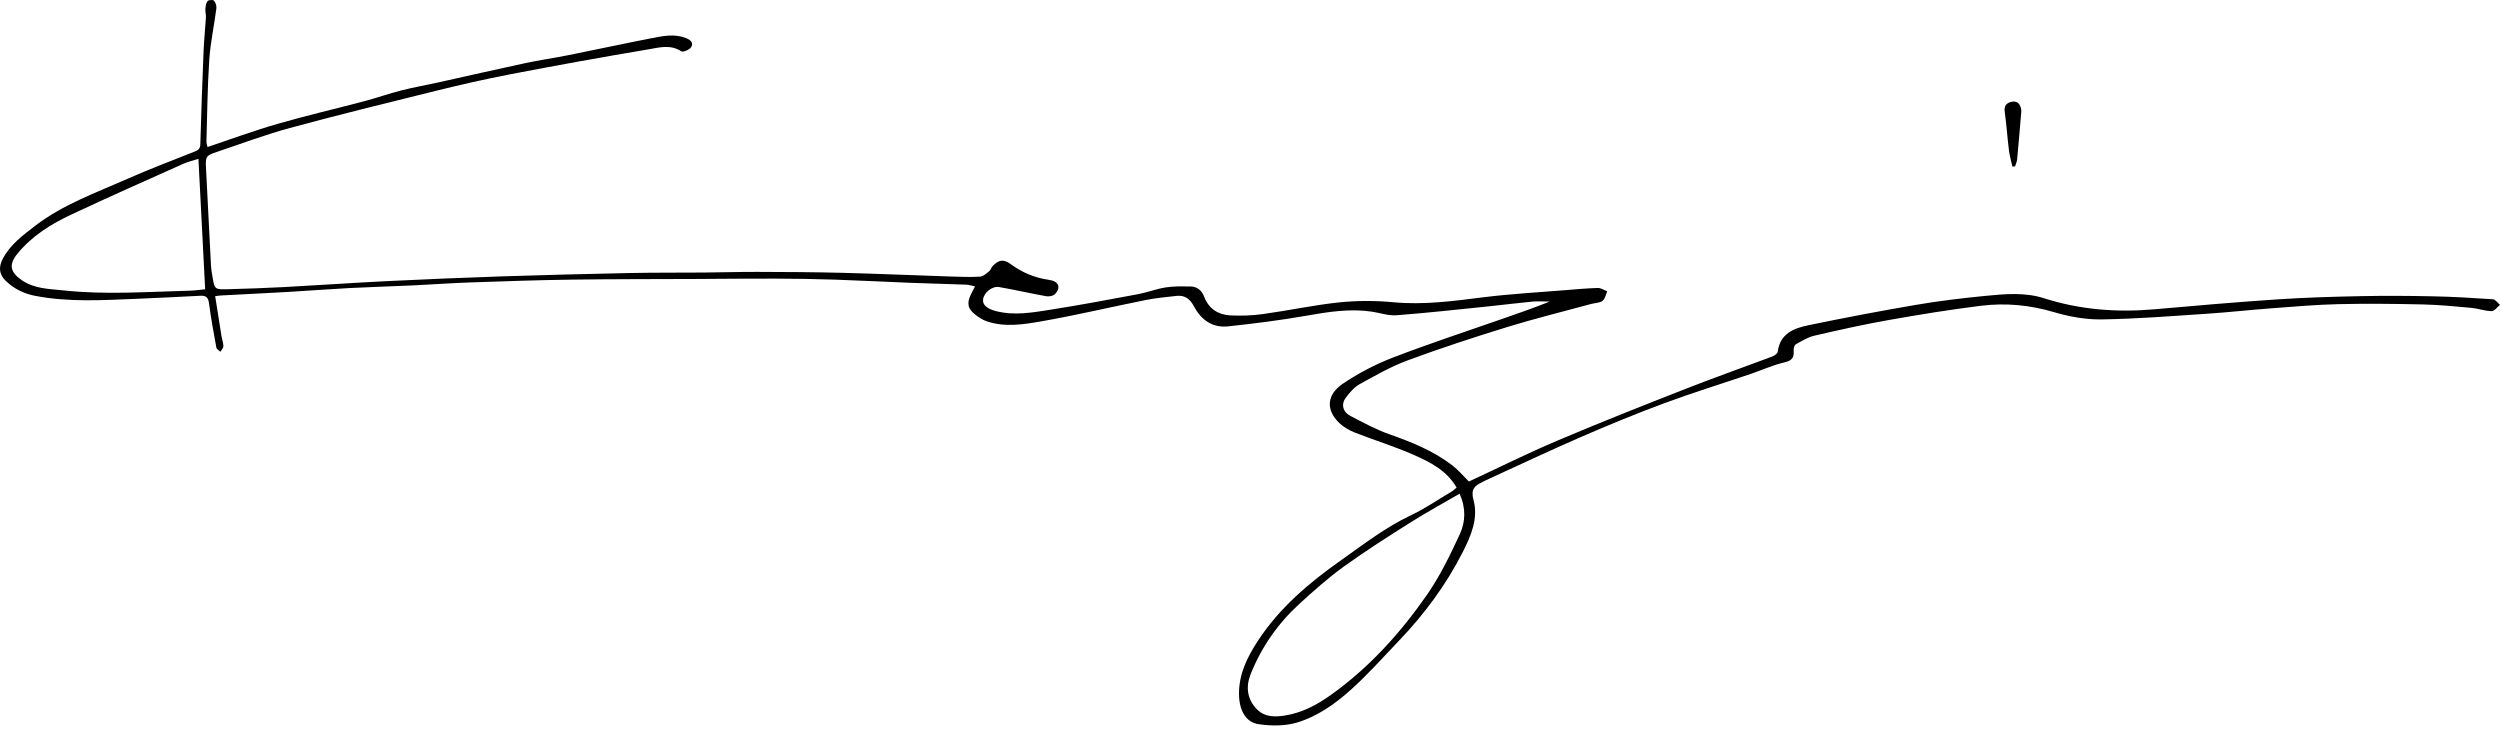 <svg width="191" height="56" viewBox="0 0 191 56" fill="none" xmlns="http://www.w3.org/2000/svg">
<path d="M112.224 36.788C114.511 35.725 116.743 34.612 119.036 33.641C122.288 32.262 125.576 30.965 128.865 29.676C131.032 28.826 133.23 28.055 135.408 27.235C135.573 27.173 135.802 27.01 135.819 26.871C135.992 25.491 137.042 25.081 138.145 24.852C140.876 24.286 143.617 23.763 146.366 23.294C148.124 22.994 149.899 22.779 151.674 22.606C153.165 22.46 154.693 22.318 156.143 22.781C158.914 23.666 161.728 23.883 164.608 23.629C167.734 23.352 170.861 23.081 173.993 22.872C176.118 22.73 178.25 22.669 180.38 22.625C182.221 22.588 184.064 22.6 185.905 22.639C187.426 22.671 188.946 22.76 190.464 22.865C190.652 22.878 190.822 23.143 191 23.291C190.787 23.461 190.572 23.776 190.363 23.773C189.849 23.765 189.341 23.569 188.824 23.522C187.586 23.408 186.345 23.287 185.104 23.259C182.957 23.211 180.808 23.187 178.662 23.237C176.957 23.276 175.255 23.426 173.554 23.553C171.908 23.676 170.267 23.861 168.621 23.969C165.935 24.147 163.246 24.363 160.557 24.403C159.335 24.422 158.07 24.188 156.893 23.839C155.059 23.296 153.213 23.131 151.349 23.361C148.979 23.654 146.618 24.039 144.267 24.456C142.37 24.792 140.486 25.212 138.609 25.648C138.112 25.763 137.65 26.054 137.197 26.31C137.088 26.372 137.024 26.617 137.035 26.772C137.074 27.291 136.937 27.545 136.354 27.679C135.466 27.884 134.622 28.272 133.753 28.567C131.546 29.316 129.316 30.004 127.131 30.813C124.985 31.608 122.866 32.483 120.767 33.395C118.337 34.451 115.941 35.586 113.531 36.687C113.44 36.729 113.354 36.782 113.263 36.825C112.662 37.106 112.349 37.375 112.579 38.216C112.955 39.594 112.39 40.92 111.768 42.15C110.5 44.656 108.843 46.895 106.906 48.924C105.673 50.215 104.483 51.558 103.154 52.743C101.962 53.805 100.614 54.754 99.07 55.209C98.163 55.475 97.116 55.466 96.168 55.33C95.143 55.184 94.666 54.219 94.66 53.014C94.652 51.494 95.287 50.214 96.079 48.996C97.74 46.441 100.024 44.515 102.487 42.78C104.208 41.567 105.871 40.274 107.798 39.365C108.881 38.854 109.88 38.164 110.913 37.549C111.044 37.471 111.153 37.356 111.284 37.248C110.521 35.932 109.26 35.305 108.004 34.75C106.54 34.103 104.998 33.632 103.506 33.046C103.085 32.88 102.659 32.641 102.335 32.331C101.252 31.296 101.372 30.132 102.616 29.299C103.793 28.511 105.081 27.835 106.403 27.325C109.118 26.277 111.887 25.371 114.635 24.41C115.889 23.972 117.147 23.543 118.401 23.038C117.953 23.038 117.502 23.003 117.058 23.044C115.96 23.146 114.866 23.291 113.769 23.402C111.409 23.643 109.052 23.906 106.688 24.086C106.069 24.133 105.43 23.902 104.799 23.809C103.125 23.563 101.492 23.825 99.844 24.114C97.849 24.464 95.835 24.721 93.82 24.935C92.637 25.06 91.76 24.437 91.223 23.412C90.921 22.838 90.523 22.537 89.887 22.606C89.091 22.694 88.289 22.771 87.505 22.928C84.862 23.457 82.237 24.081 79.583 24.546C78.198 24.788 76.762 25.025 75.362 24.538C75.066 24.435 74.788 24.25 74.536 24.058C73.929 23.595 73.845 23.17 74.184 22.479C74.271 22.301 74.364 22.126 74.492 21.877C74.231 21.825 74.023 21.756 73.813 21.748C72.368 21.693 70.922 21.66 69.478 21.604C67.578 21.53 65.68 21.426 63.78 21.364C62.272 21.314 60.762 21.29 59.253 21.286C57.231 21.279 55.209 21.304 53.187 21.313C50.015 21.328 46.844 21.319 43.673 21.363C41.084 21.4 38.496 21.488 35.909 21.578C34.441 21.629 32.975 21.738 31.508 21.806C29.905 21.881 28.3 21.924 26.698 22.008C25.133 22.09 23.57 22.213 22.006 22.303C20.298 22.402 18.589 22.483 16.881 22.574C16.766 22.58 16.651 22.602 16.439 22.628C16.603 23.671 16.759 24.677 16.922 25.681C16.963 25.939 17.065 26.192 17.067 26.448C17.069 26.59 16.921 26.733 16.84 26.876C16.733 26.769 16.552 26.676 16.529 26.554C16.322 25.428 16.116 24.301 15.968 23.166C15.91 22.719 15.732 22.574 15.311 22.596C13.683 22.68 12.055 22.764 10.427 22.829C7.838 22.934 5.247 23.099 2.676 22.601C1.83 22.437 1.08 22.071 0.451 21.471C-0.064 20.979 -0.124 20.421 0.201 19.793C0.775 18.683 1.755 17.968 2.701 17.242C4.811 15.624 7.311 14.738 9.71 13.674C11.417 12.917 13.169 12.259 14.905 11.568C15.177 11.459 15.297 11.33 15.306 11.006C15.371 8.62 15.458 6.235 15.556 3.851C15.591 3.008 15.682 2.167 15.732 1.324C15.745 1.11 15.674 0.891 15.691 0.678C15.708 0.472 15.739 0.231 15.86 0.085C15.936 -0.008 16.274 -0.031 16.342 0.047C16.469 0.192 16.557 0.444 16.532 0.634C16.363 1.949 16.076 3.254 15.988 4.572C15.848 6.657 15.833 8.75 15.771 10.839C15.768 10.951 15.819 11.064 15.857 11.233C17.658 10.631 19.405 9.982 21.191 9.467C23.405 8.828 25.653 8.31 27.88 7.72C28.806 7.474 29.711 7.15 30.639 6.914C31.593 6.672 32.566 6.5 33.528 6.288C35.724 5.802 37.915 5.296 40.114 4.827C41.208 4.593 42.319 4.436 43.417 4.216C45.541 3.792 47.657 3.331 49.782 2.918C50.642 2.751 51.515 2.566 52.387 2.901C52.725 3.031 53.024 3.25 52.803 3.603C52.678 3.801 52.181 4.01 52.047 3.921C51.215 3.369 50.339 3.637 49.519 3.774C45.991 4.365 42.471 5.006 38.959 5.68C37.044 6.048 35.141 6.485 33.247 6.952C29.541 7.866 25.832 8.779 22.148 9.779C20.254 10.293 18.409 10.989 16.545 11.614C15.733 11.886 15.694 11.968 15.738 12.825C15.866 15.313 15.988 17.8 16.119 20.288C16.134 20.568 16.182 20.847 16.229 21.124C16.397 22.111 16.4 22.125 17.415 22.096C18.856 22.055 20.298 22.009 21.738 21.931C24.314 21.793 26.888 21.61 29.464 21.483C32.429 21.337 35.395 21.213 38.362 21.114C41.631 21.006 44.902 20.925 48.172 20.858C50.04 20.82 51.909 20.838 53.777 20.822C55.14 20.811 56.504 20.768 57.867 20.772C60.019 20.779 62.172 20.788 64.323 20.843C67.057 20.912 69.79 21.032 72.524 21.122C73.309 21.148 74.097 21.18 74.88 21.135C75.124 21.121 75.37 20.882 75.586 20.71C75.701 20.619 75.734 20.431 75.841 20.323C76.271 19.887 76.623 19.735 77.253 20.202C78.079 20.813 79.059 21.23 80.127 21.378C80.893 21.484 81.087 21.966 80.594 22.474C80.457 22.615 80.137 22.669 79.925 22.631C78.725 22.417 77.537 22.14 76.336 21.932C75.794 21.838 75.173 22.359 75.107 22.87C75.052 23.293 75.413 23.587 76.054 23.758C77.483 24.138 78.895 23.875 80.296 23.655C82.522 23.305 84.737 22.89 86.951 22.474C87.659 22.342 88.343 22.071 89.053 21.958C89.664 21.861 90.296 21.879 90.919 21.884C91.455 21.889 91.812 22.174 92.005 22.683C92.352 23.595 93.075 24.05 94.002 24.097C94.83 24.139 95.675 24.108 96.496 23.994C98.447 23.724 100.379 23.305 102.335 23.1C103.701 22.958 105.103 22.965 106.472 23.093C108.8 23.311 111.073 22.995 113.366 22.708C115.38 22.455 117.411 22.347 119.435 22.18C120.314 22.108 121.193 22.028 122.074 22C122.312 21.993 122.555 22.165 122.795 22.255C122.68 22.506 122.627 22.839 122.433 22.986C122.215 23.151 121.867 23.141 121.579 23.219C119.432 23.803 117.27 24.334 115.145 24.988C112.592 25.774 110.05 26.606 107.545 27.532C106.271 28.003 105.07 28.69 103.876 29.351C103.457 29.583 103.114 29.996 102.815 30.387C102.447 30.87 102.585 31.471 103.144 31.762C104.134 32.277 105.125 32.819 106.173 33.187C107.868 33.784 109.517 34.449 110.949 35.549C111.421 35.911 111.809 36.38 112.224 36.788ZM111.513 37.719C110.223 38.47 108.991 39.138 107.809 39.885C106.08 40.977 104.349 42.073 102.692 43.268C101.491 44.135 100.376 45.128 99.28 46.129C97.629 47.636 96.369 49.443 95.544 51.52C95.168 52.467 95.275 53.432 96.04 54.2C96.643 54.807 97.432 54.785 98.195 54.661C99.469 54.456 100.586 53.867 101.628 53.129C104.58 51.035 106.975 48.384 109.023 45.442C110.021 44.006 110.795 42.398 111.533 40.804C111.959 39.883 112.015 38.837 111.513 37.719ZM15.16 12.135C14.779 12.258 14.365 12.352 13.985 12.522C11.139 13.797 8.287 15.059 5.464 16.384C3.914 17.112 2.461 18.009 1.348 19.363C0.655 20.207 0.76 20.775 1.649 21.394C2.637 22.082 3.775 22.07 4.88 22.189C8.055 22.531 11.236 22.293 14.415 22.211C14.852 22.2 15.287 22.137 15.674 22.102C15.502 18.774 15.333 15.496 15.16 12.135Z" fill="black"/>
<path d="M153.744 12.718C153.655 12.306 153.535 11.898 153.483 11.482C153.361 10.496 153.294 9.503 153.158 8.519C153.091 8.026 153.377 7.823 153.737 7.767C154.172 7.698 154.382 8.011 154.426 8.423C154.437 8.521 154.42 8.623 154.411 8.723C154.312 9.881 154.217 11.04 154.106 12.197C154.089 12.374 154.002 12.544 153.947 12.718C153.88 12.718 153.812 12.718 153.744 12.718Z" fill="black"/>
</svg>
